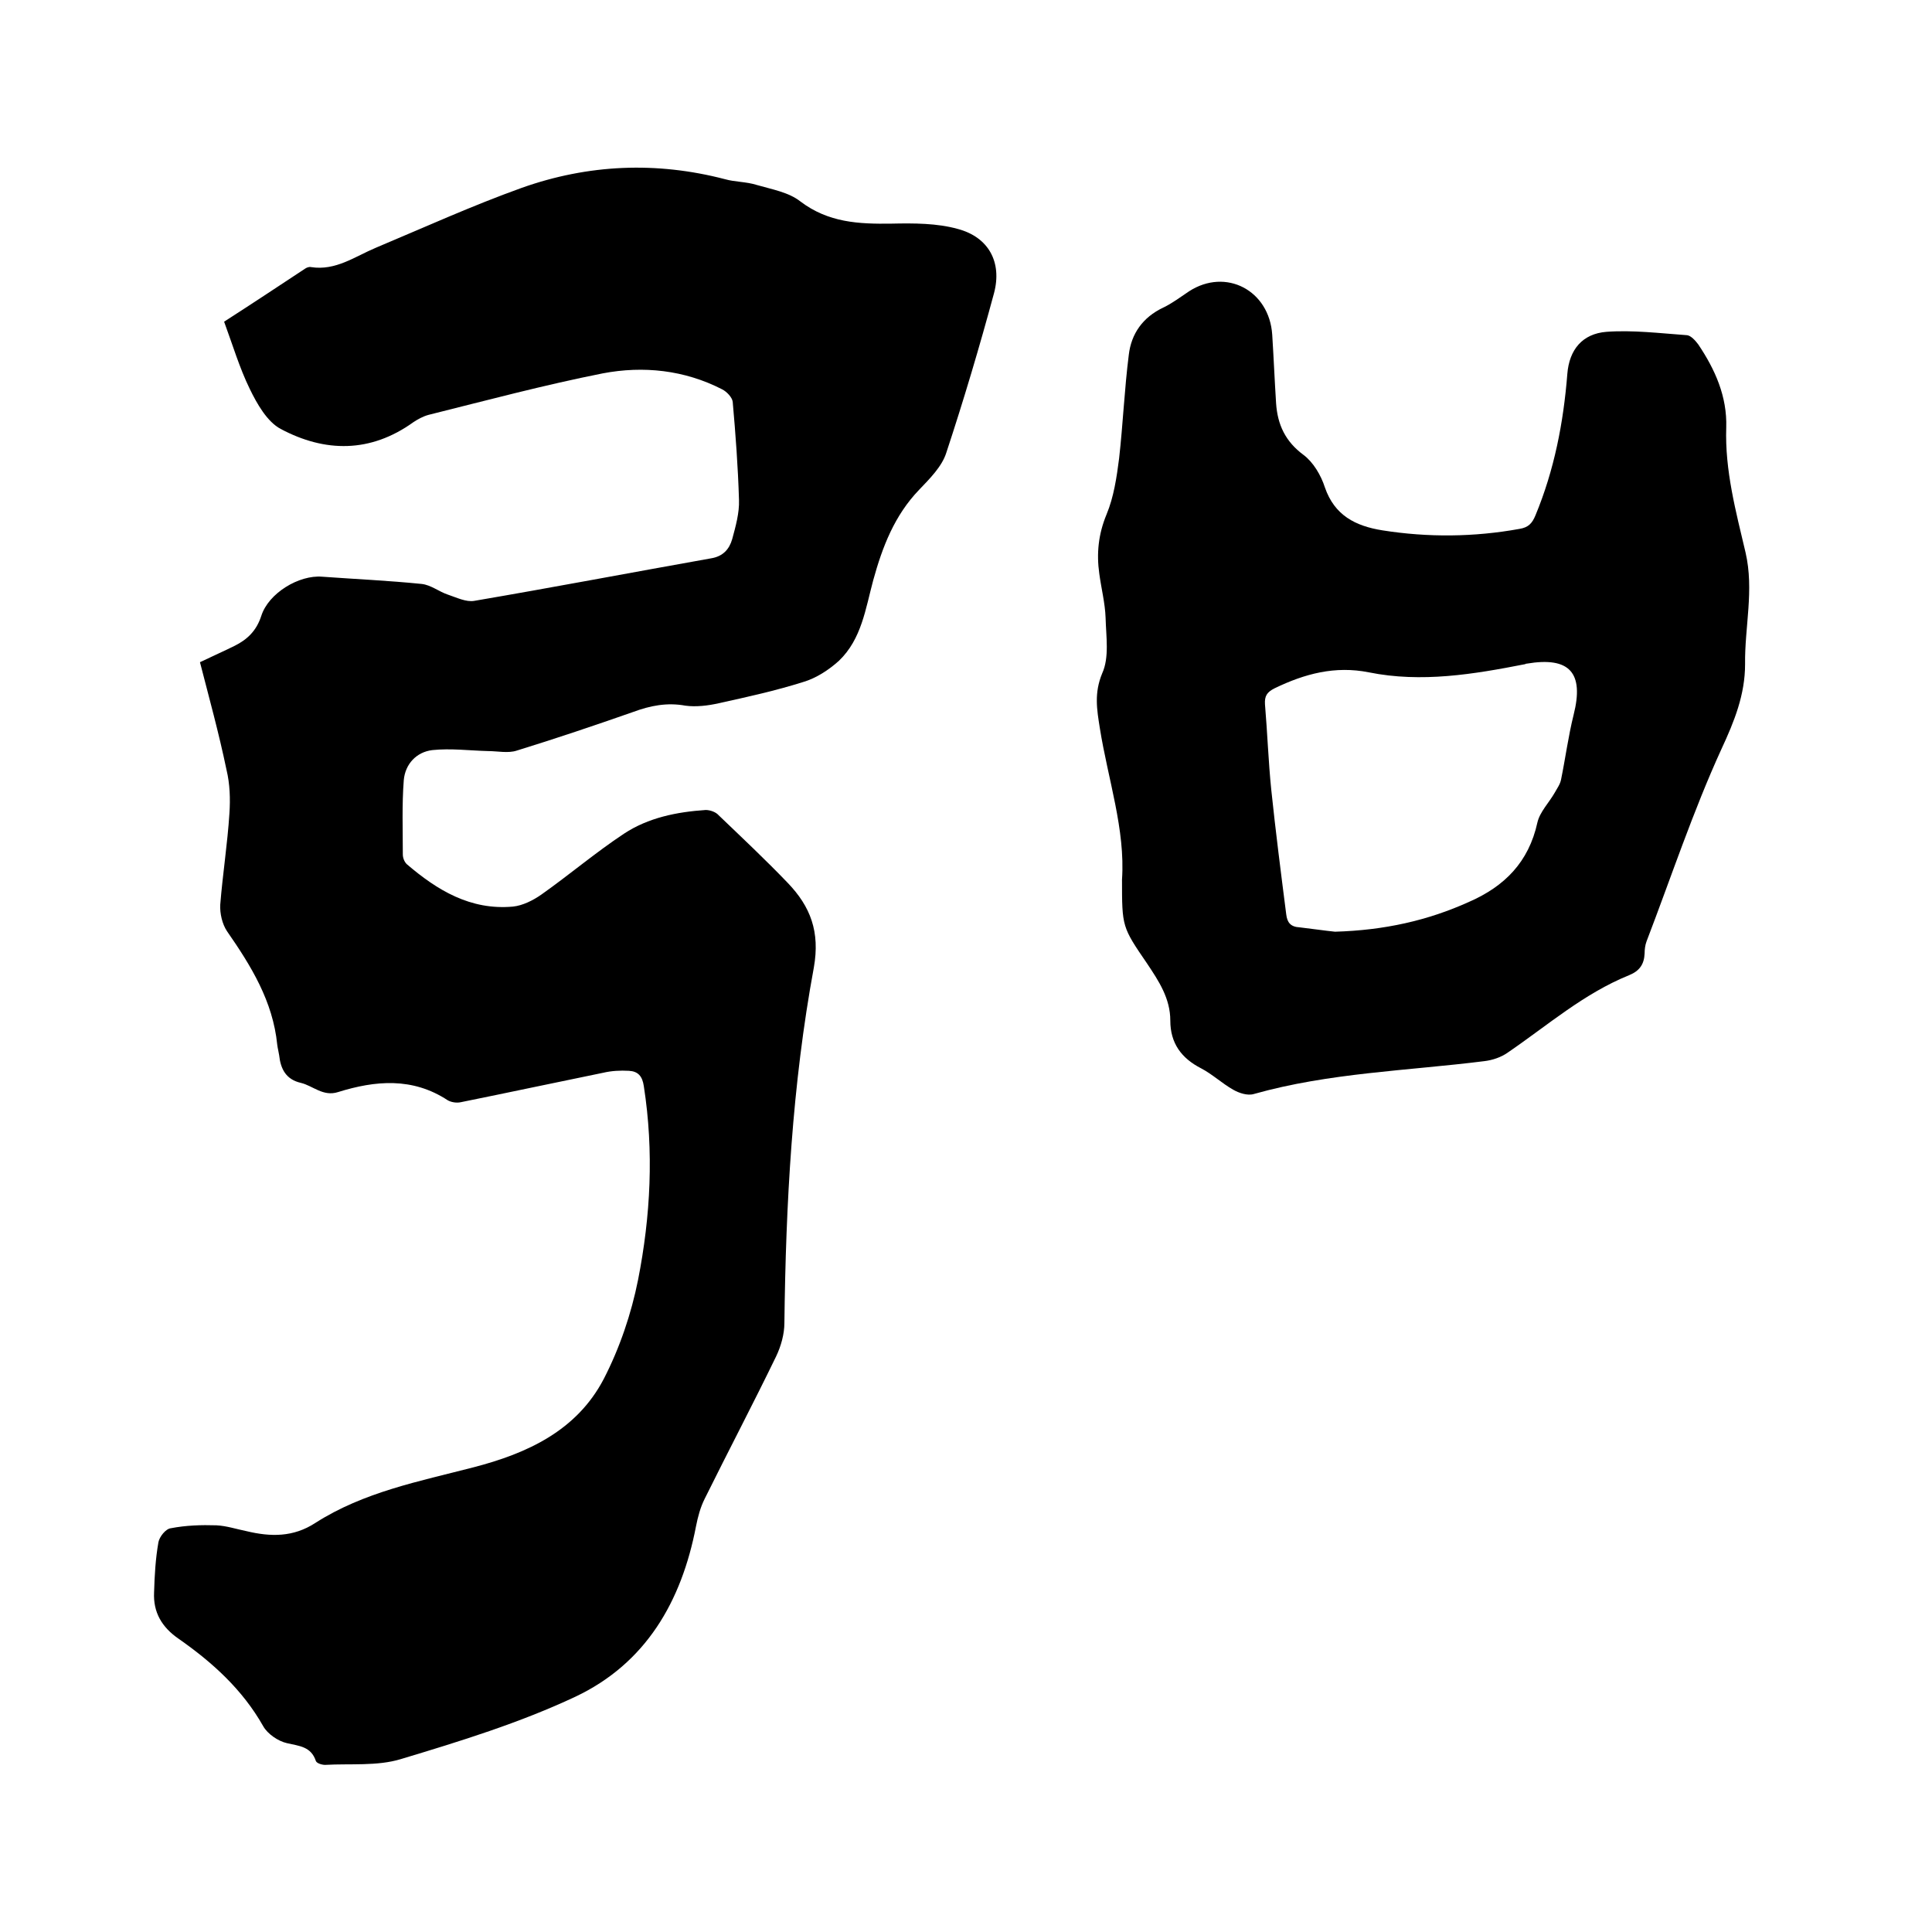 <svg enable-background="new 0 0 400 400" viewBox="0 0 400 400" xmlns="http://www.w3.org/2000/svg"><path d="m41.4 137.1c2.7-1.3 5-2.3 7.2-3.4 2.6-1.3 4.5-3.1 5.5-6.2 1.5-4.7 7.8-8.5 12.6-8.1 6.9.5 13.7.8 20.6 1.5 1.9.2 3.6 1.6 5.4 2.2s3.8 1.6 5.5 1.3c16.4-2.8 32.7-5.9 49-8.8 2.5-.4 3.8-1.9 4.4-4 .7-2.6 1.5-5.4 1.4-8.1-.2-6.8-.7-13.5-1.3-20.3-.1-.9-1.2-2.1-2.2-2.6-7.8-4-16.3-4.9-24.7-3.3-12.1 2.4-24.1 5.6-36.1 8.6-1.1.3-2.2.9-3.1 1.5-8.9 6.4-18.3 6.3-27.5 1.4-2.8-1.5-4.9-5.2-6.4-8.3-2.1-4.3-3.5-9-5.3-13.9 5.6-3.6 11.2-7.3 16.8-11 .3-.2.8-.4 1.2-.3 5.1.8 9.1-2.2 13.4-4 10-4.2 19.9-8.7 30.2-12.4 13.8-4.9 27.9-5.5 42.1-1.8 2.1.6 4.4.5 6.6 1.2 3.1.9 6.6 1.5 9 3.4 5.8 4.4 12.1 4.7 18.9 4.6 4.6-.1 9.4-.1 13.7 1.1 6.4 1.7 9.2 6.9 7.5 13.3-3 11.1-6.3 22.2-9.9 33.1-.9 2.8-3.4 5.3-5.6 7.6-5.1 5.3-7.6 11.8-9.5 18.7-1.6 5.9-2.4 12.2-7.1 16.7-2.1 1.9-4.7 3.6-7.4 4.4-5.7 1.8-11.6 3.1-17.5 4.4-2.2.5-4.7.8-6.9.5-3.8-.7-7.3 0-10.8 1.3-8 2.8-16 5.5-24.1 8-1.8.6-4 .1-6 .1-3.8-.1-7.7-.6-11.5-.2-3.3.4-5.6 2.9-5.9 6.2-.4 5.1-.2 10.3-.2 15.4 0 .7.3 1.5.8 2 6.3 5.4 13.2 9.6 22 8.8 2-.2 4.2-1.3 5.9-2.5 5.8-4.1 11.2-8.7 17.1-12.6 5-3.3 10.9-4.5 16.9-4.9.9 0 2.1.4 2.7 1.1 4.8 4.6 9.7 9.2 14.3 14 4.7 4.9 6.7 10.1 5.4 17.5-4.5 24.3-5.8 48.9-6.1 73.6 0 2.3-.7 4.8-1.7 6.9-4.8 9.9-9.9 19.6-14.8 29.5-.9 1.8-1.4 3.7-1.8 5.7-3 15.6-10.4 28.4-25 35.3-11.5 5.4-23.8 9.2-36.1 12.9-4.9 1.5-10.5.9-15.7 1.2-.6 0-1.7-.3-1.9-.8-1-3-3.4-3.1-6-3.7-1.8-.4-4-1.9-4.9-3.5-4.3-7.6-10.5-13.2-17.5-18.1-3.5-2.4-5.3-5.5-5.1-9.6.1-3.5.3-7 .9-10.4.2-1.1 1.5-2.8 2.6-2.9 3.1-.6 6.3-.7 9.4-.6 2.1.1 4.2.8 6.2 1.2 5 1.2 9.7 1.3 14.3-1.7 10-6.4 21.5-8.6 32.7-11.5s21.4-7.6 27-18.3c3.3-6.4 5.7-13.5 7.1-20.5 2.6-13.2 3.3-26.6 1.2-40.1-.3-2.1-1.2-3.1-3.1-3.2-1.8-.1-3.6 0-5.3.4-9.8 2-19.6 4.1-29.5 6.1-.9.2-2 0-2.7-.4-7.3-4.8-15-4.1-22.7-1.7-3.1 1-5.2-1.3-7.7-1.9-3.1-.7-4.2-2.9-4.5-5.7-.1-.7-.3-1.4-.4-2.2-.9-9-5.4-16.3-10.4-23.5-1-1.5-1.5-3.7-1.4-5.5.5-6.3 1.5-12.6 1.9-18.9.2-3 .1-6.1-.6-9-1.6-7.7-3.6-14.9-5.5-22.3z"/><path d="m232.3 182.1c.7-10.4-2.9-20.7-4.6-31.4-.6-3.8-1.2-7.2.5-11.3 1.5-3.3.8-7.6.7-11.5-.1-3-.9-6.1-1.3-9.1-.6-4.2-.2-8.2 1.5-12.3 1.5-3.6 2.1-7.7 2.6-11.6.8-7.1 1.1-14.3 2-21.4.5-4.4 2.9-7.8 7.1-9.8 1.9-.9 3.6-2.2 5.4-3.4 7.6-4.9 16.6-.2 17.2 9 .3 4.7.5 9.5.8 14.2.3 4.4 1.9 7.9 5.7 10.7 2 1.5 3.6 4.2 4.4 6.7 2 5.8 6.3 8 11.9 8.9 9.5 1.5 19 1.4 28.4-.3 1.8-.3 2.6-1.1 3.3-2.8 3.9-9.4 5.8-19.2 6.6-29.3.4-5 3.1-8.3 8.1-8.7 5.5-.4 11.1.3 16.7.7.8.1 1.7 1.1 2.3 1.9 3.5 5.2 6 10.8 5.8 17.2-.3 8.9 2 17.4 4 25.9 1.8 7.8-.2 15.4-.1 23.1 0 6.3-2.2 11.8-4.9 17.6-5.9 12.9-10.4 26.5-15.5 39.8-.3.8-.4 1.7-.4 2.5-.1 2.2-1 3.6-3.2 4.5-9.4 3.8-16.9 10.4-25.1 16-1.4 1-3.2 1.6-4.9 1.8-15.9 2-32.1 2.4-47.7 6.8-1.3.4-3.1-.2-4.3-.9-2.3-1.3-4.3-3.2-6.6-4.4-4.1-2.1-6.4-5.2-6.4-9.9 0-4.6-2.4-8.2-4.8-11.8-5.2-7.6-5.2-7.6-5.2-17.4zm44.1 10.8c10.2-.3 19.2-2.3 27.8-6.2 7.3-3.2 12.3-8.2 14.1-16.4.5-2.2 2.4-4.1 3.6-6.2.5-.9 1.1-1.7 1.3-2.7.9-4.4 1.5-9 2.6-13.4 2.2-8.7-.8-12.1-9.7-10.6-.1 0-.2 0-.3.1-10.7 2.1-21.5 3.9-32.4 1.7-7-1.4-13.3.3-19.5 3.3-1.6.8-2.1 1.6-2 3.3.5 5.9.7 11.8 1.3 17.7.9 8.6 2 17.2 3.1 25.8.2 1.7.9 2.6 2.8 2.7 2.6.3 5.3.7 7.3.9z"/></svg>